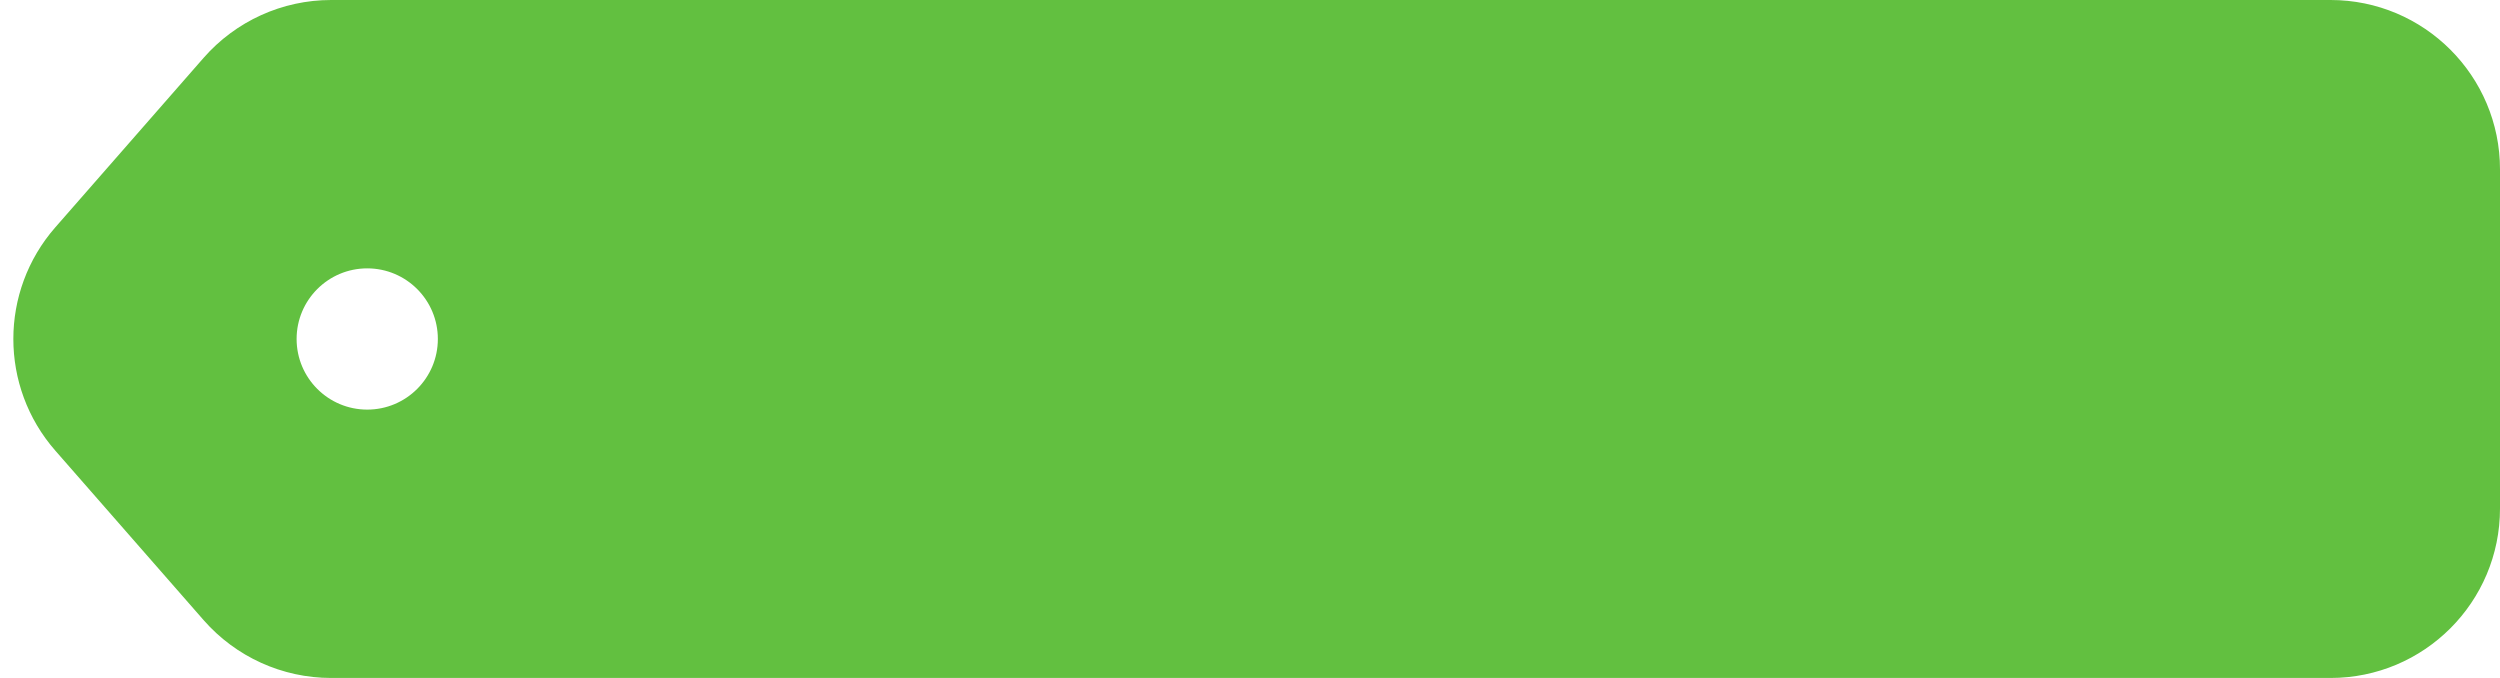 <?xml version="1.0" encoding="UTF-8"?> <svg xmlns="http://www.w3.org/2000/svg" width="177" height="48" viewBox="0 0 177 48" fill="none"> <path fill-rule="evenodd" clip-rule="evenodd" d="M23.445 0C19.985 0 16.693 1.494 14.414 4.098L3.914 16.098C-0.044 20.622 -0.044 27.378 3.914 31.902L14.414 43.902C16.693 46.506 19.985 48 23.445 48H165C171.628 48 177 42.627 177 36V12C177 5.373 171.628 0 165 0H23.445ZM26 29C28.762 29 31 26.761 31 24C31 21.239 28.762 19 26 19C23.239 19 21 21.239 21 24C21 26.761 23.239 29 26 29Z" fill="#62C040"></path> </svg> 